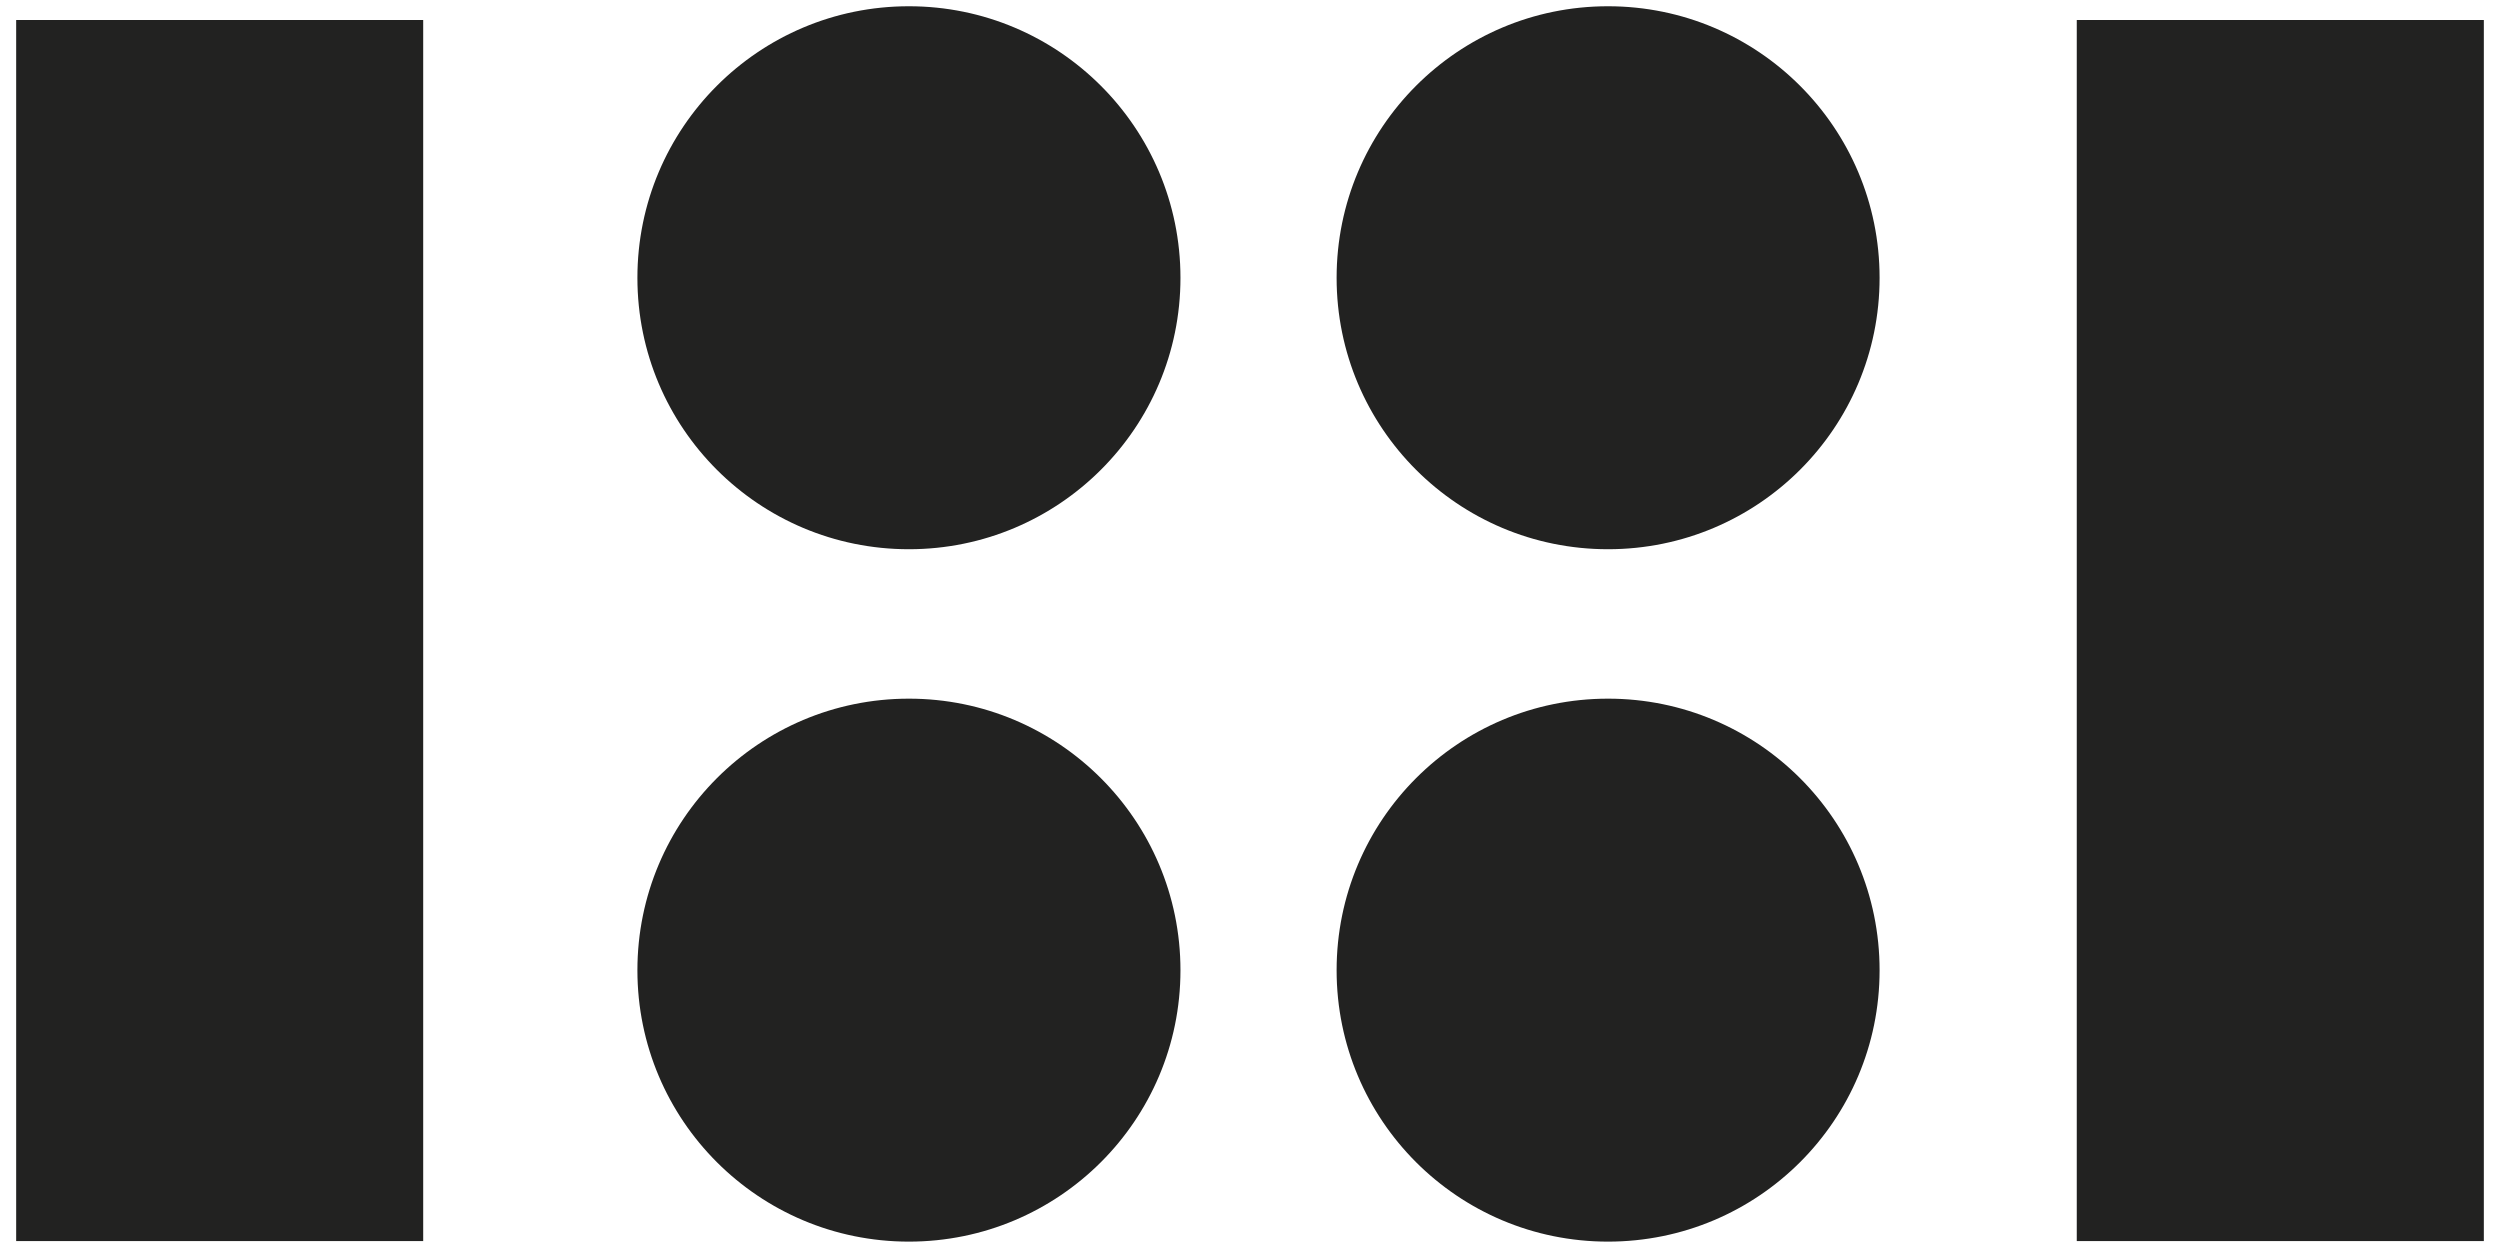 <?xml version="1.0" encoding="utf-8"?>
<!-- Generator: Adobe Illustrator 16.0.0, SVG Export Plug-In . SVG Version: 6.00 Build 0)  -->
<!DOCTYPE svg PUBLIC "-//W3C//DTD SVG 1.1//EN" "http://www.w3.org/Graphics/SVG/1.1/DTD/svg11.dtd">
<svg version="1.1" id="Warstwa_1" xmlns="http://www.w3.org/2000/svg" xmlns:xlink="http://www.w3.org/1999/xlink" x="0px" y="0px"
	 width="196.334px" height="98px" viewBox="0 0 196.334 98" enable-background="new 0 0 196.334 98" xml:space="preserve">
<g>
	<rect x="1.27" y="1.571" fill="#222221" width="31.965" height="95.895"/>
	<rect x="163.096" y="1.571" fill="#222221" width="31.969" height="95.895"/>
	<g>
		<path fill="#222221" d="M92.706,21.82c0,11.783-9.554,21.313-21.328,21.313c-11.782,0-21.32-9.53-21.32-21.313
			c-0.001-11.783,9.537-21.329,21.32-21.329C83.151,0.491,92.706,10.037,92.706,21.82z"/>
		<path fill="#222221" d="M92.706,76.198c0,11.781-9.554,21.311-21.328,21.311c-11.782,0-21.32-9.529-21.32-21.311
			c0-11.784,9.538-21.33,21.32-21.33C83.151,54.868,92.706,64.414,92.706,76.198z"/>
	</g>
	<g>
		<path fill="#222221" d="M147.611,21.82c0,11.783-9.547,21.313-21.329,21.313c-11.781,0-21.313-9.53-21.313-21.313
			c0-11.783,9.531-21.329,21.313-21.329C138.064,0.491,147.611,10.037,147.611,21.82z"/>
		<path fill="#222221" d="M147.611,76.198c0,11.781-9.547,21.311-21.329,21.311c-11.781,0-21.313-9.529-21.313-21.311
			c0-11.784,9.529-21.33,21.313-21.33S147.611,64.414,147.611,76.198z"/>
	</g>
</g>
</svg>
